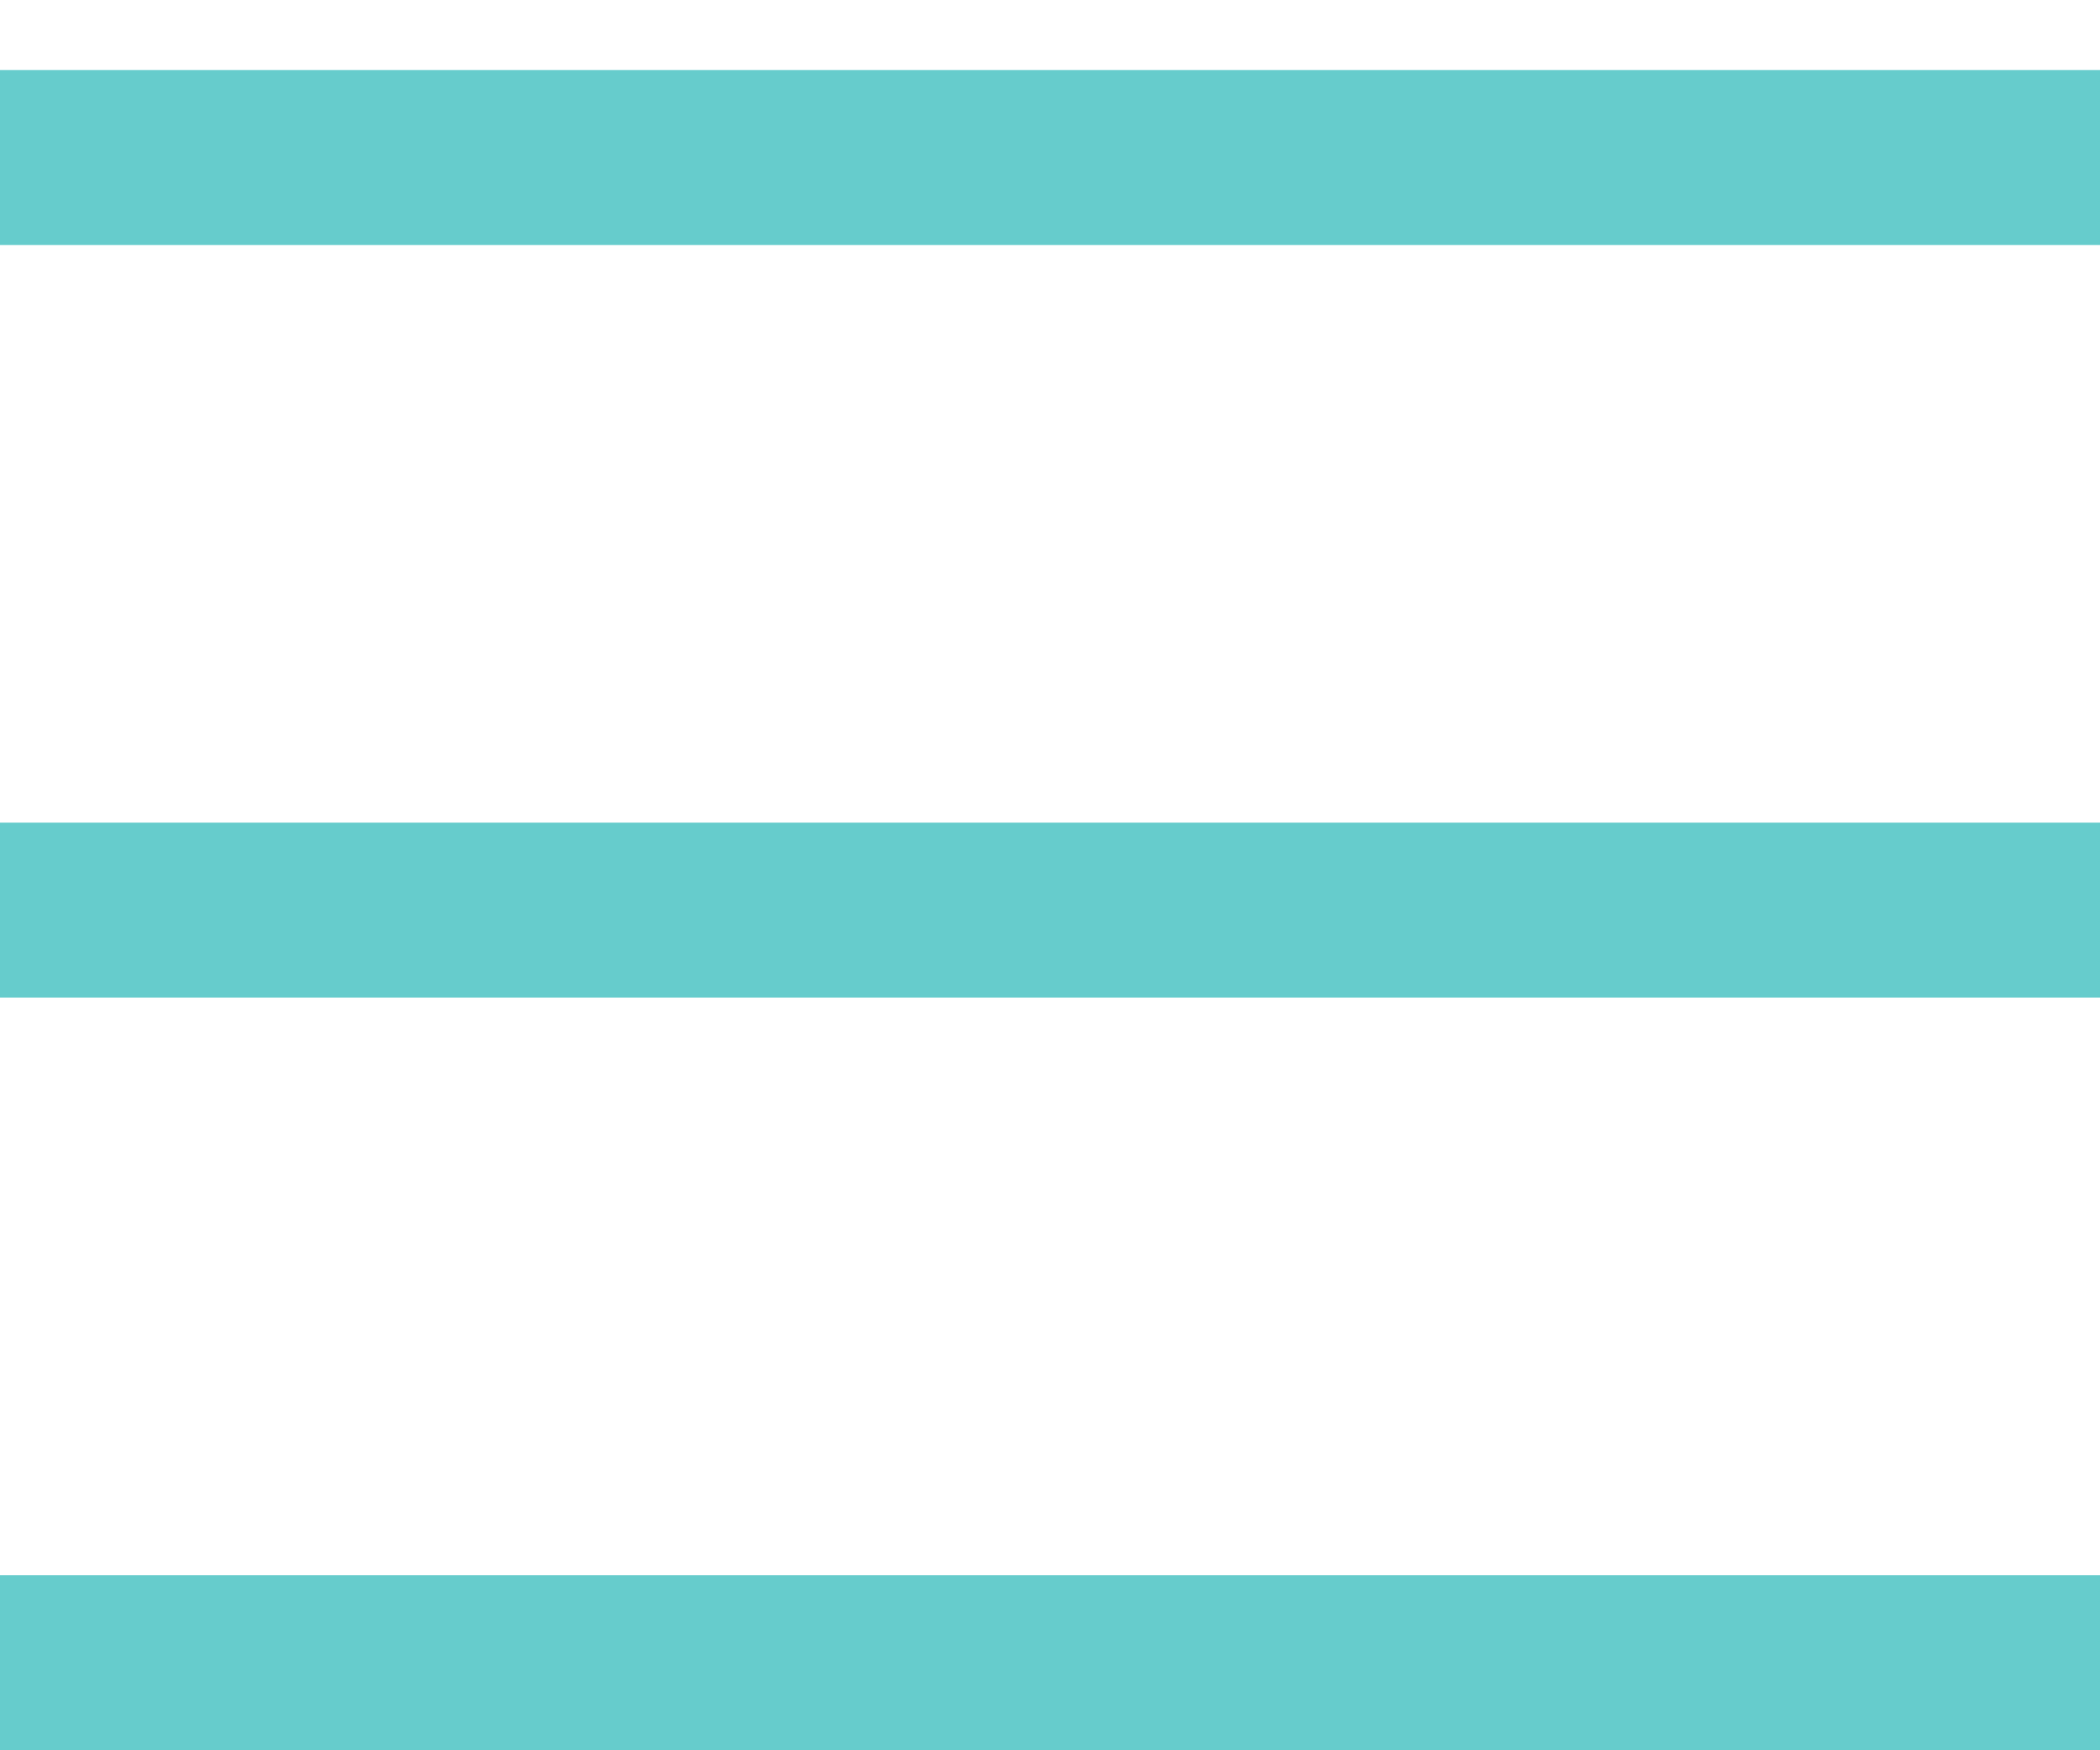 <?xml version="1.0" encoding="UTF-8"?>
<svg xmlns="http://www.w3.org/2000/svg" width="60" height="50" viewBox="0 0 60 50" fill="none">
  <line y1="4.5" x2="60" y2="4.5" stroke="#66CCCC" stroke-width="5"></line>
  <line y1="26" x2="60" y2="26" stroke="#66CCCC" stroke-width="5"></line>
  <line y1="47.5" x2="60" y2="47.5" stroke="#66CCCC" stroke-width="5"></line>
</svg>
